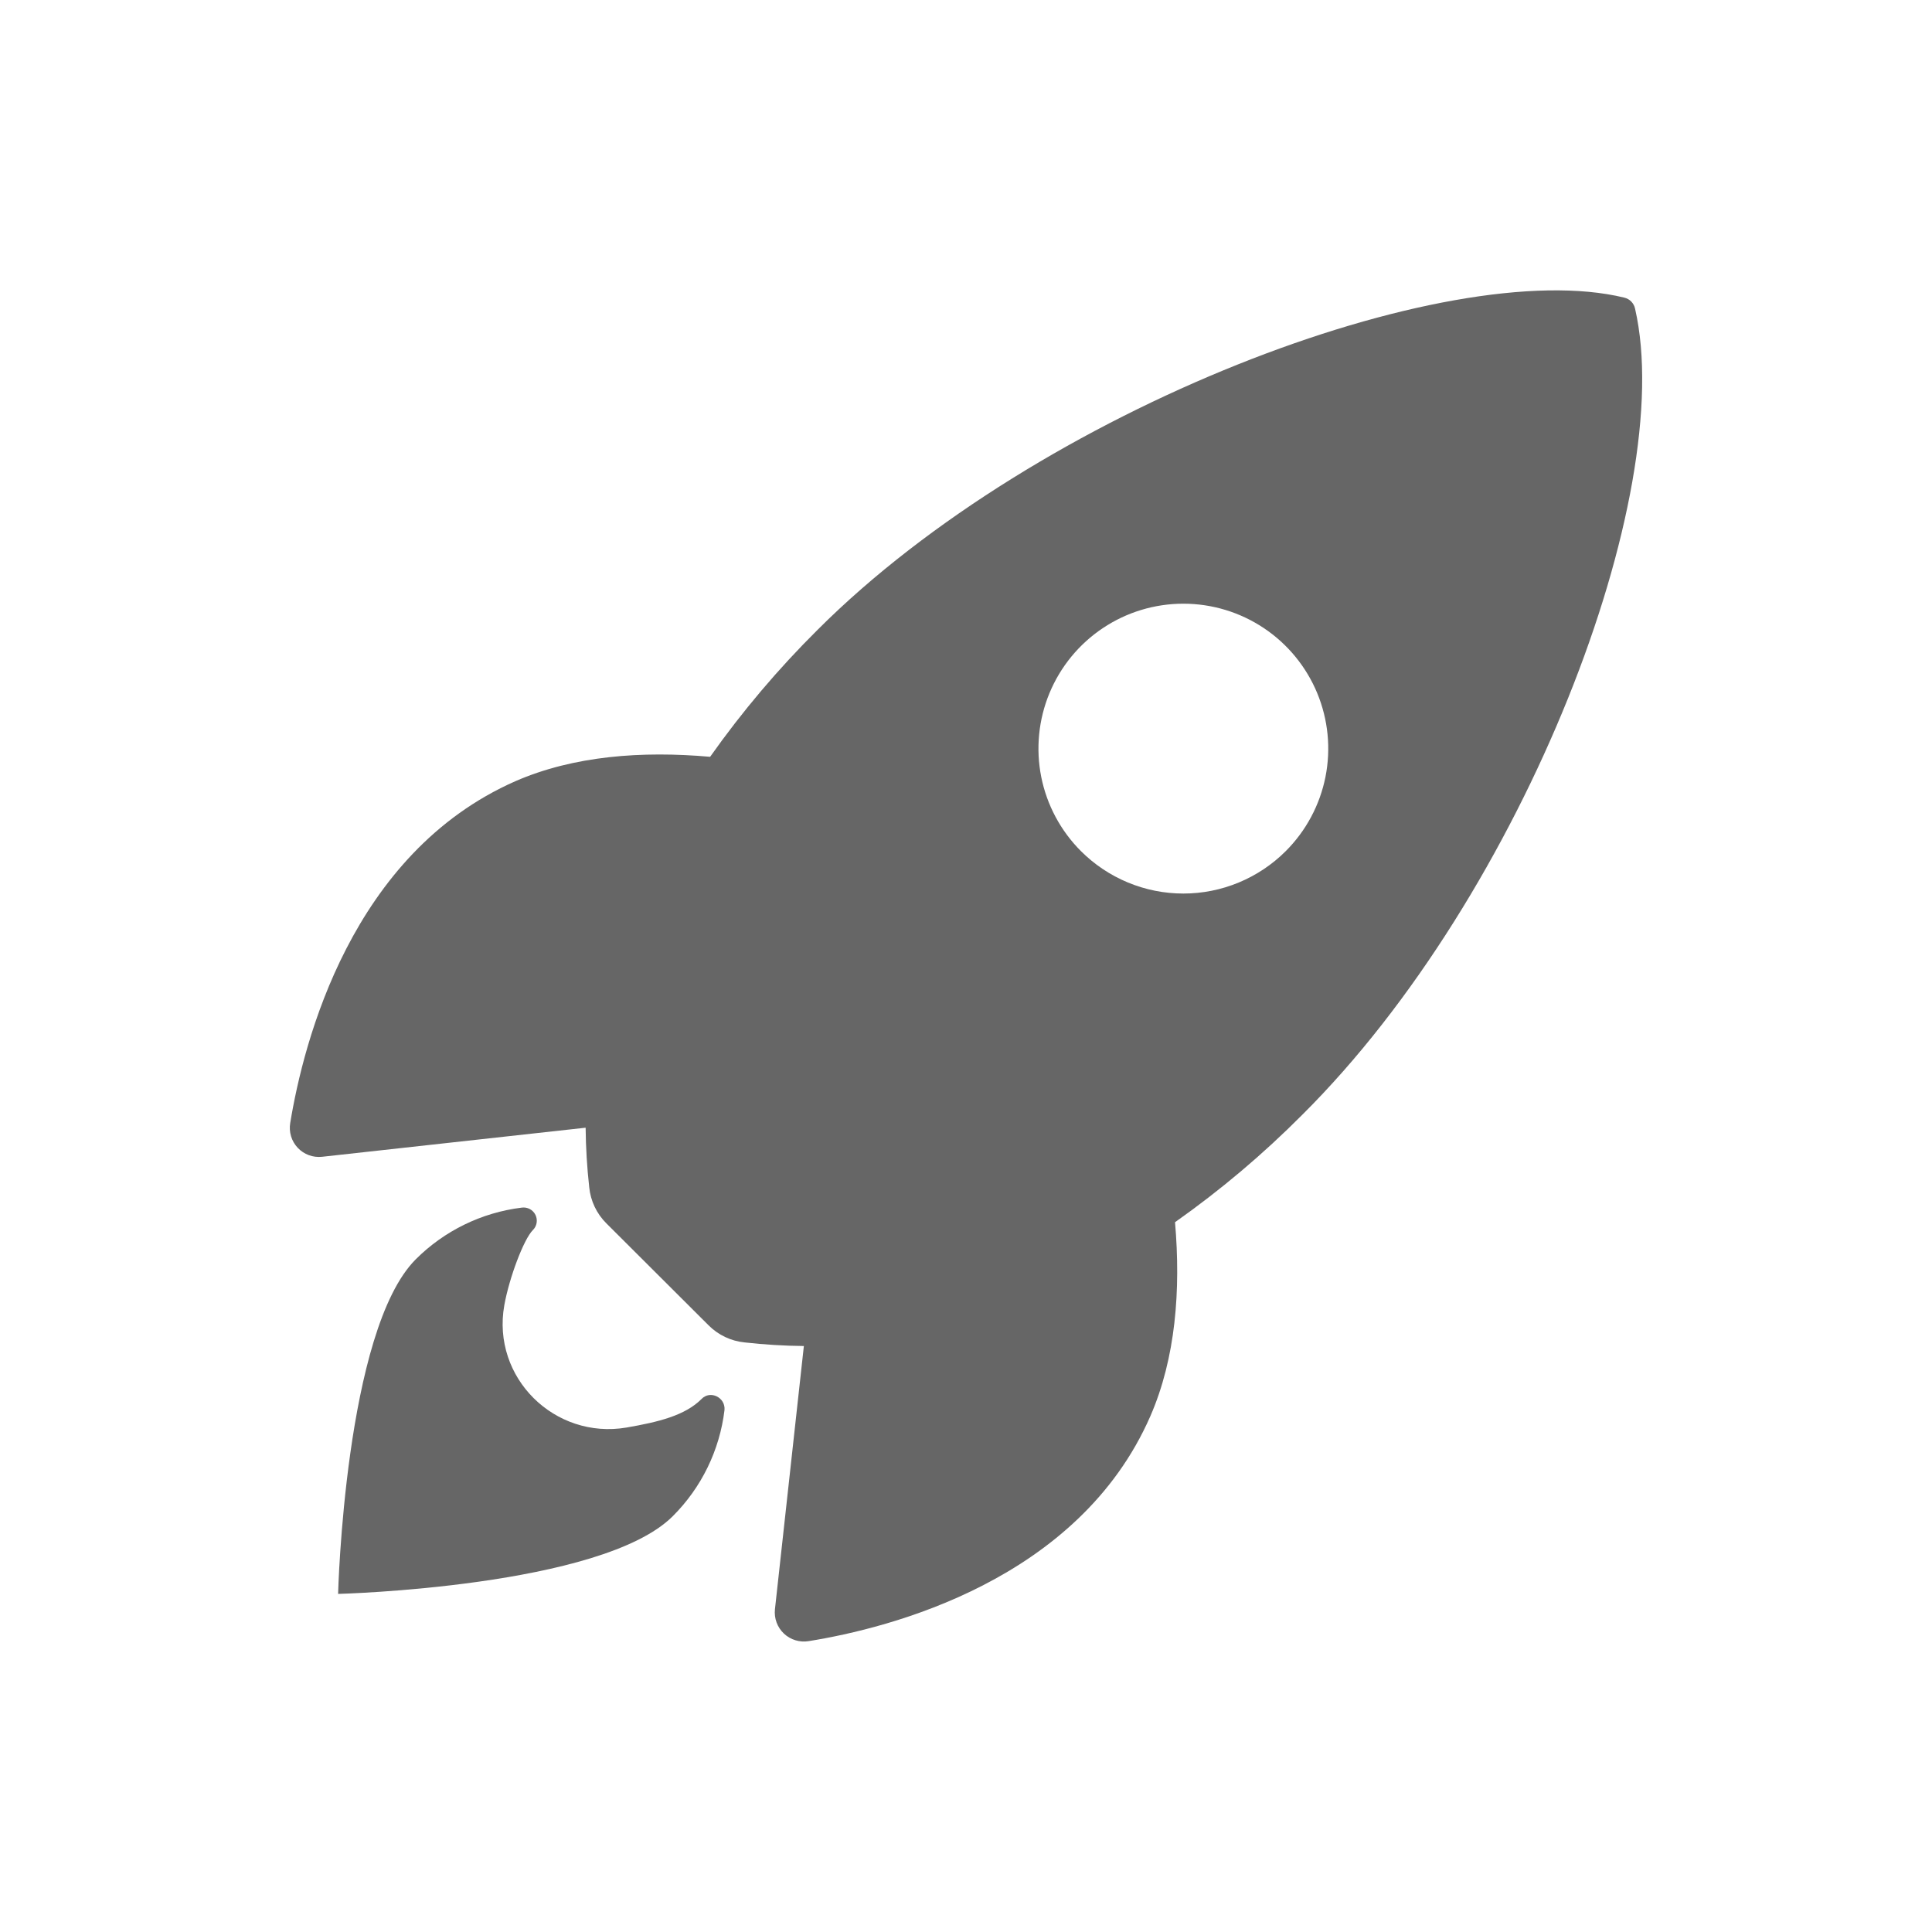 <svg width="100" height="100" viewBox="0 0 100 100" fill="none" xmlns="http://www.w3.org/2000/svg">
<path d="M84.631 15.978C84.603 15.84 84.535 15.713 84.437 15.611C84.339 15.51 84.214 15.439 84.076 15.406C74.925 13.169 53.78 21.142 42.323 32.594C40.28 34.621 38.417 36.822 36.756 39.172C33.223 38.859 29.691 39.12 26.68 40.433C18.184 44.172 15.711 53.928 15.022 58.125C14.983 58.355 14.998 58.59 15.065 58.813C15.132 59.036 15.251 59.241 15.41 59.41C15.57 59.58 15.767 59.71 15.986 59.791C16.204 59.871 16.439 59.9 16.67 59.875L30.312 58.37C30.322 59.399 30.384 60.426 30.498 61.449C30.567 62.158 30.882 62.822 31.389 63.324L36.672 68.594C37.174 69.1 37.837 69.415 38.547 69.484C39.563 69.598 40.585 69.66 41.608 69.67L40.111 83.295C40.086 83.527 40.115 83.761 40.196 83.98C40.276 84.198 40.407 84.395 40.576 84.555C40.746 84.714 40.95 84.832 41.173 84.9C41.396 84.968 41.631 84.983 41.861 84.944C46.05 84.272 55.823 81.799 59.541 73.303C60.853 70.292 61.122 66.777 60.819 63.261C63.175 61.6 65.382 59.736 67.414 57.692C78.906 46.258 86.834 25.584 84.631 15.978ZM55.948 44.052C54.899 43.003 54.184 41.666 53.894 40.212C53.605 38.757 53.753 37.248 54.32 35.878C54.888 34.507 55.849 33.335 57.083 32.511C58.316 31.686 59.766 31.247 61.25 31.247C62.733 31.247 64.184 31.686 65.417 32.511C66.651 33.335 67.612 34.507 68.18 35.878C68.747 37.248 68.895 38.757 68.606 40.212C68.316 41.666 67.601 43.003 66.552 44.052C65.856 44.748 65.029 45.301 64.12 45.678C63.21 46.056 62.235 46.25 61.25 46.25C60.265 46.25 59.29 46.056 58.38 45.678C57.471 45.301 56.644 44.748 55.948 44.052Z" fill="#666666"/>
<path d="M36.312 72.411C35.456 73.269 34.083 73.603 32.43 73.889C28.716 74.522 25.436 71.312 26.103 67.558C26.358 66.134 27.111 64.139 27.58 63.67C27.682 63.57 27.75 63.44 27.775 63.298C27.799 63.157 27.778 63.011 27.715 62.882C27.652 62.754 27.549 62.648 27.423 62.58C27.296 62.513 27.152 62.487 27.009 62.506C24.932 62.76 23 63.702 21.52 65.181C17.847 68.858 17.5 82.5 17.5 82.5C17.5 82.5 31.15 82.153 34.823 78.477C36.307 76.998 37.25 75.063 37.5 72.983C37.558 72.33 36.763 71.941 36.312 72.411Z" fill="#666666"/>
</svg>
